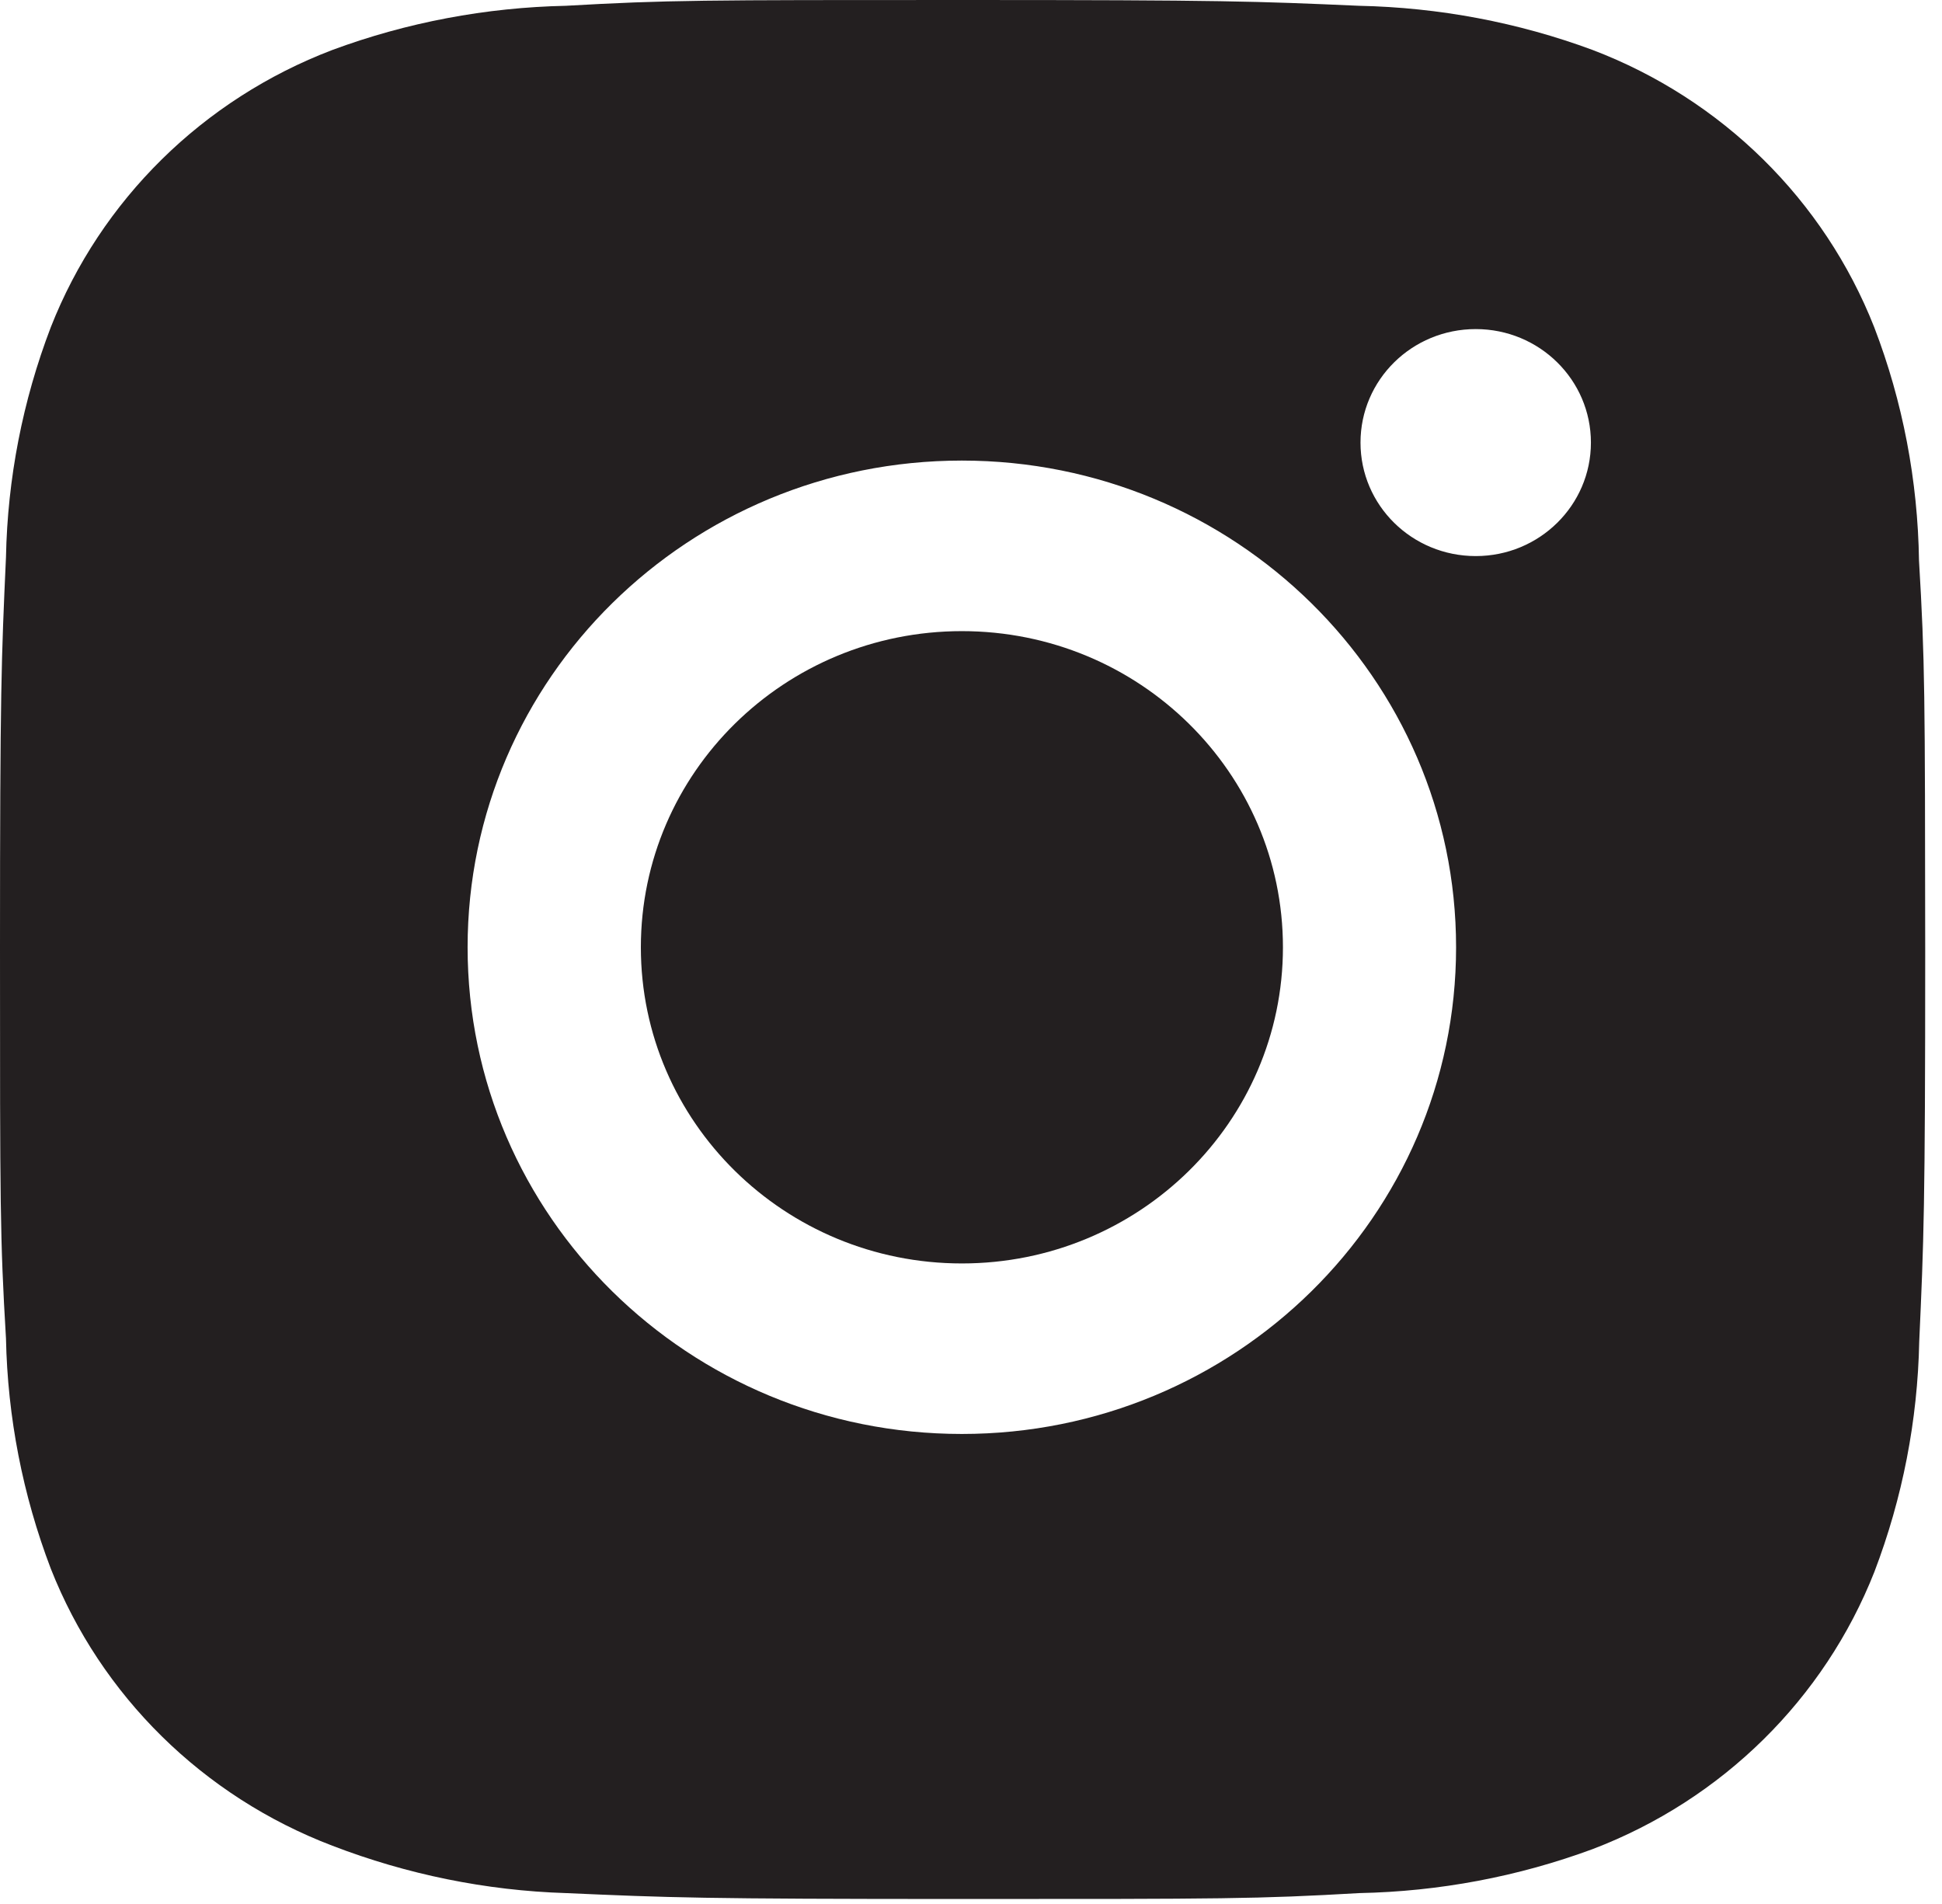 <?xml version="1.0" encoding="UTF-8"?> <svg xmlns="http://www.w3.org/2000/svg" width="51" height="50" viewBox="0 0 51 50" fill="none"> <path d="M50.396 14.719C50.365 12.626 49.972 10.55 49.22 8.593C47.903 5.25 45.222 2.607 41.827 1.313C39.865 0.586 37.79 0.196 35.69 0.152C32.989 0.033 32.133 0 25.277 0C18.421 0 17.542 1.85385e-07 14.861 0.152C12.763 0.196 10.688 0.586 8.726 1.313C5.332 2.607 2.648 5.25 1.334 8.593C0.595 10.525 0.197 12.568 0.157 14.633C0.036 17.296 0 18.139 0 24.89C0 31.642 -2.09181e-08 32.504 0.157 35.147C0.199 37.215 0.595 39.255 1.334 41.194C2.65 44.533 5.332 47.176 8.729 48.47C10.683 49.222 12.758 49.648 14.863 49.714C17.567 49.833 18.423 49.869 25.279 49.869C32.136 49.869 33.014 49.869 35.696 49.714C37.793 49.673 39.868 49.283 41.833 48.556C45.227 47.259 47.908 44.616 49.225 41.276C49.964 39.341 50.36 37.301 50.402 35.23C50.522 32.571 50.559 31.727 50.559 24.973C50.553 18.222 50.553 17.365 50.396 14.719ZM25.26 37.657C18.089 37.657 12.28 31.937 12.28 24.876C12.28 17.816 18.089 12.095 25.26 12.095C32.425 12.095 38.239 17.816 38.239 24.876C38.239 31.937 32.425 37.657 25.26 37.657ZM38.756 14.603C37.08 14.603 35.729 13.27 35.729 11.623C35.729 9.975 37.08 8.642 38.756 8.642C40.426 8.642 41.78 9.975 41.78 11.623C41.78 13.27 40.426 14.603 38.756 14.603Z" fill="#231F20"></path> <path d="M25.261 33.179C29.917 33.179 33.692 29.462 33.692 24.877C33.692 20.291 29.917 16.574 25.261 16.574C20.604 16.574 16.83 20.291 16.83 24.877C16.83 29.462 20.604 33.179 25.261 33.179Z" fill="#231F20"></path> </svg> 